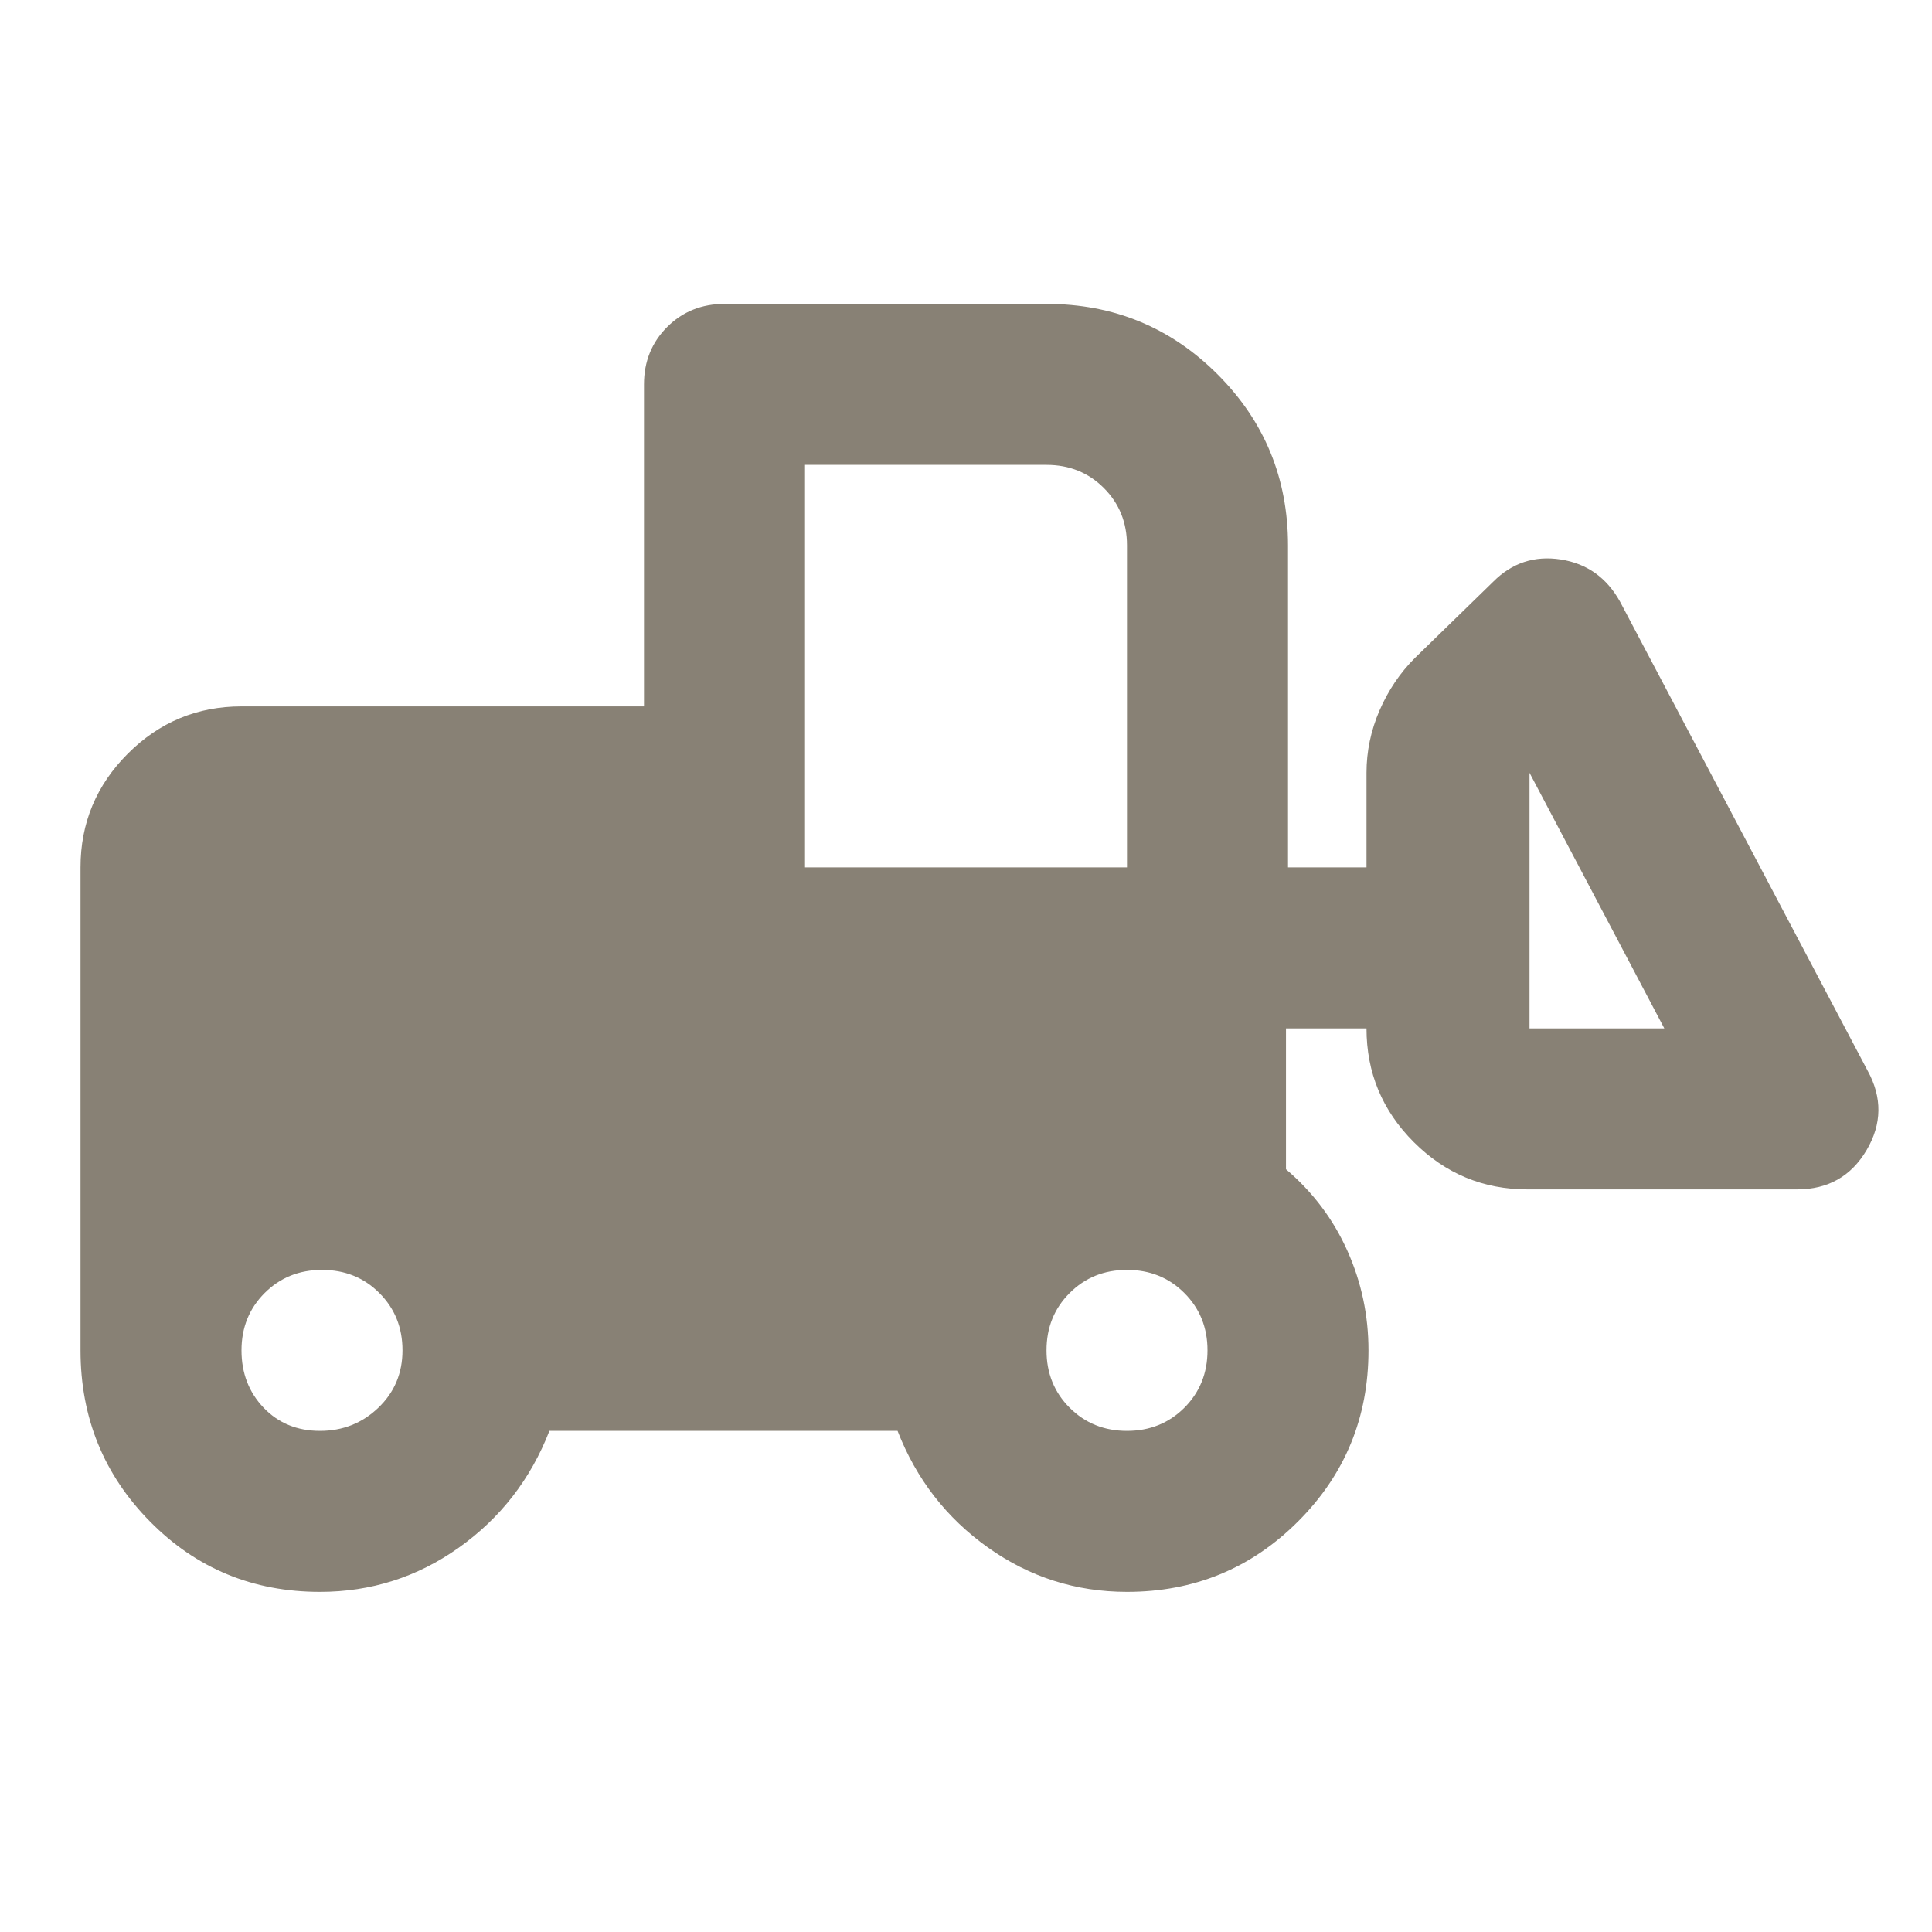 <svg width="40" height="40" viewBox="0 0 40 40" fill="none" xmlns="http://www.w3.org/2000/svg">
<path d="M6.625 32.958C5.236 32.958 4.062 32.472 3.104 31.5C2.146 30.528 1.667 29.347 1.667 27.958V17.958C1.667 17.042 1.993 16.257 2.646 15.604C3.299 14.951 4.083 14.625 5 14.625H13.333V7.958C13.333 7.486 13.493 7.09 13.812 6.771C14.132 6.451 14.528 6.292 15 6.292H21.667C23.055 6.292 24.236 6.778 25.208 7.75C26.18 8.722 26.667 9.903 26.667 11.292V17.958H28.292V16C28.292 15.556 28.382 15.125 28.562 14.708C28.743 14.292 28.986 13.931 29.292 13.625L30.917 12.042C31.305 11.653 31.771 11.5 32.312 11.583C32.854 11.667 33.264 11.958 33.542 12.458L38.667 22.167C38.972 22.722 38.965 23.271 38.646 23.812C38.326 24.354 37.847 24.625 37.208 24.625H31.625C30.708 24.625 29.924 24.299 29.271 23.646C28.618 22.993 28.292 22.208 28.292 21.292H26.625V24.208C27.18 24.68 27.604 25.243 27.896 25.896C28.188 26.549 28.333 27.236 28.333 27.958C28.333 29.347 27.847 30.528 26.875 31.5C25.903 32.472 24.722 32.958 23.333 32.958C22.278 32.958 21.319 32.653 20.458 32.042C19.597 31.43 18.972 30.625 18.583 29.625H11.375C10.986 30.625 10.361 31.43 9.5 32.042C8.639 32.653 7.681 32.958 6.625 32.958ZM6.625 29.625C7.097 29.625 7.5 29.465 7.833 29.146C8.167 28.826 8.333 28.43 8.333 27.958C8.333 27.486 8.174 27.09 7.854 26.771C7.535 26.451 7.139 26.292 6.667 26.292C6.194 26.292 5.799 26.451 5.479 26.771C5.16 27.09 5 27.486 5 27.958C5 28.43 5.153 28.826 5.458 29.146C5.764 29.465 6.153 29.625 6.625 29.625ZM23.333 29.625C23.805 29.625 24.201 29.465 24.521 29.146C24.84 28.826 25 28.43 25 27.958C25 27.486 24.84 27.09 24.521 26.771C24.201 26.451 23.805 26.292 23.333 26.292C22.861 26.292 22.465 26.451 22.146 26.771C21.826 27.09 21.667 27.486 21.667 27.958C21.667 28.43 21.826 28.826 22.146 29.146C22.465 29.465 22.861 29.625 23.333 29.625ZM34.458 21.292L31.667 16V21.292H34.458ZM16.667 17.958H23.333V11.292C23.333 10.819 23.174 10.424 22.854 10.104C22.535 9.785 22.139 9.625 21.667 9.625H16.667V17.958Z" fill="#888175"/>
</svg>
